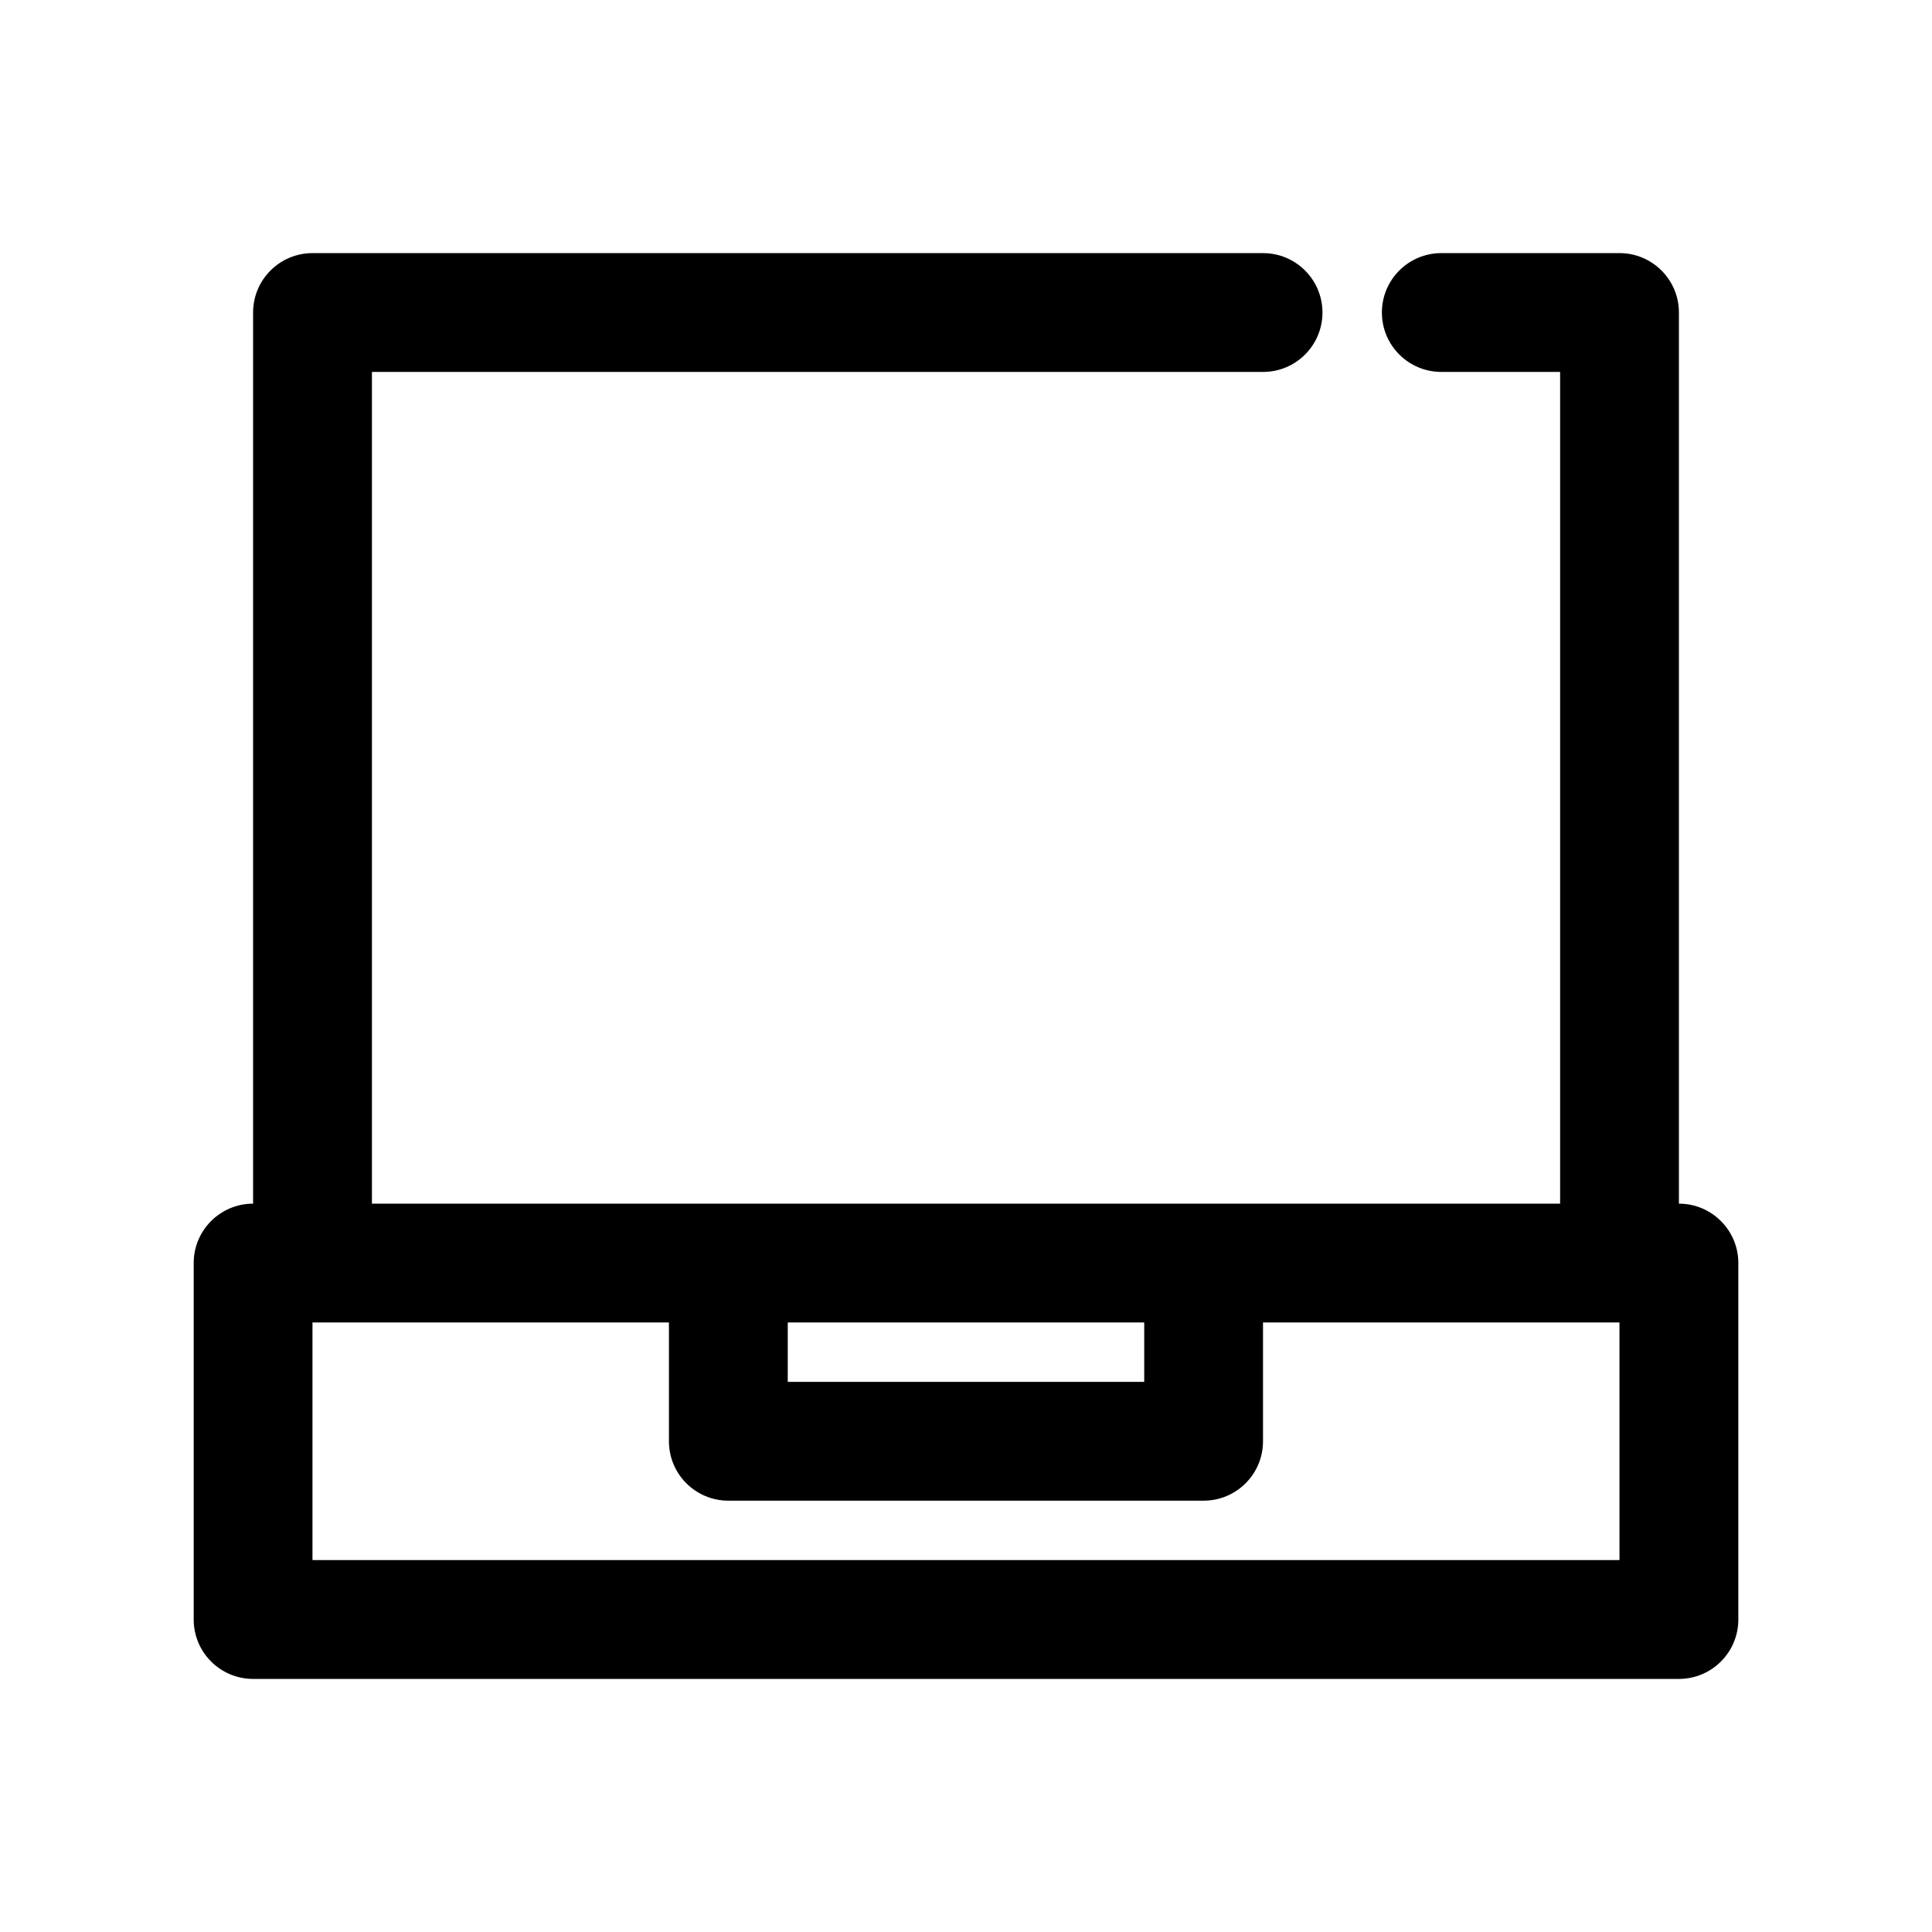 <?xml version="1.0" encoding="UTF-8"?>
<!-- Uploaded to: SVG Repo, www.svgrepo.com, Generator: SVG Repo Mixer Tools -->
<svg fill="#000000" width="800px" height="800px" version="1.1" viewBox="144 144 512 512" xmlns="http://www.w3.org/2000/svg">
 <path d="m588.93 462.98v-236.16c0-8.695-7.051-15.742-15.742-15.742h-47.23c-8.695 0-15.742 7.051-15.742 15.742 0 8.695 7.051 15.742 15.742 15.742h31.488v220.42l-314.88 0.004v-220.42h236.16c8.695 0 15.742-7.051 15.742-15.742 0-8.695-7.051-15.742-15.742-15.742l-251.91-0.004c-8.691 0-15.742 7.051-15.742 15.742v236.16c-8.695 0-15.742 7.051-15.742 15.742v94.465c0 8.695 7.051 15.742 15.742 15.742h377.86c8.695 0 15.742-7.051 15.742-15.742v-94.465c0.004-8.691-7.047-15.738-15.742-15.738zm-141.7 31.484v15.742h-94.465v-15.742zm125.95 62.977h-346.37v-62.977h94.465v31.488c0 8.695 7.051 15.742 15.742 15.742h125.95c8.695 0 15.742-7.051 15.742-15.742v-31.488h94.465z"/>
</svg>